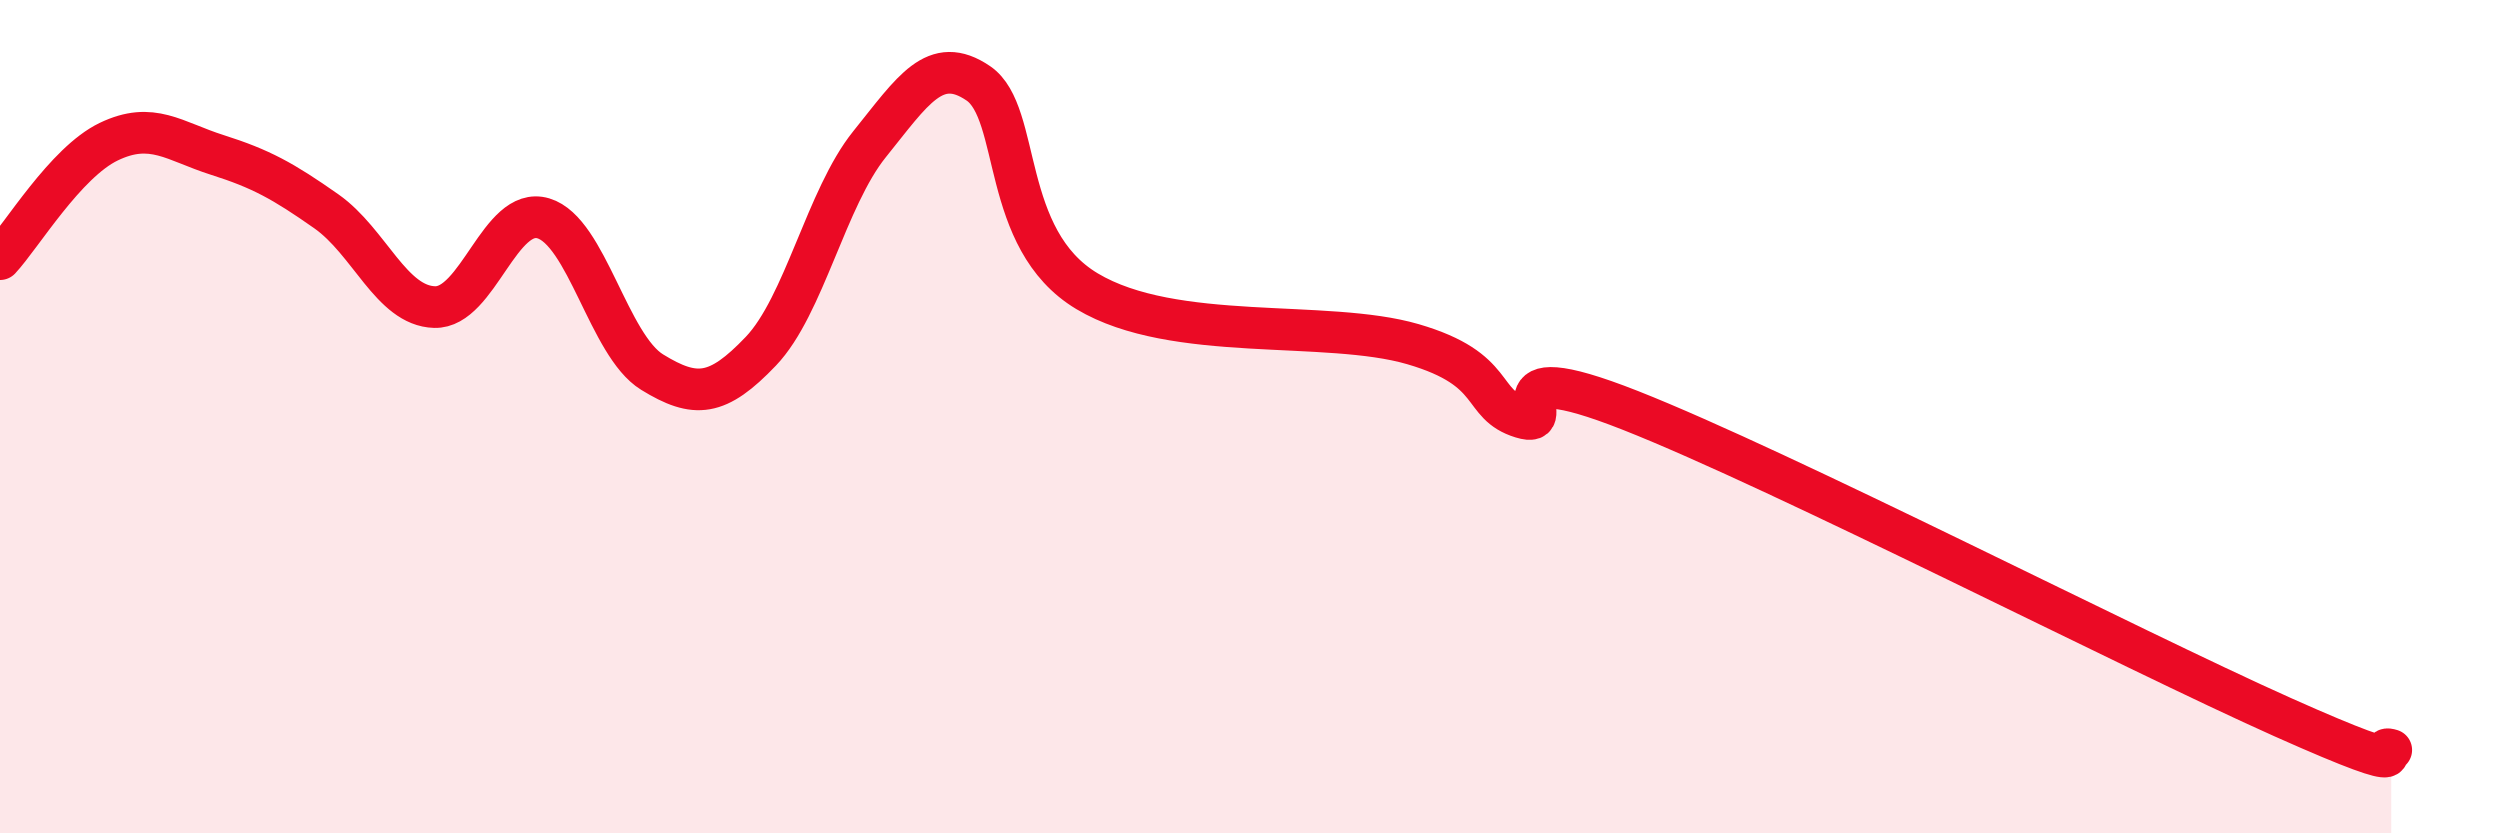 
    <svg width="60" height="20" viewBox="0 0 60 20" xmlns="http://www.w3.org/2000/svg">
      <path
        d="M 0,6.22 C 0.52,5.66 1.57,3.9 2.61,3.4 C 3.65,2.9 4.18,3.39 5.22,3.72 C 6.26,4.05 6.79,4.34 7.83,5.07 C 8.87,5.8 9.39,7.34 10.43,7.37 C 11.47,7.4 12,4.93 13.04,5.24 C 14.08,5.55 14.61,8.29 15.65,8.93 C 16.69,9.57 17.22,9.52 18.26,8.43 C 19.3,7.34 19.83,4.75 20.87,3.46 C 21.91,2.17 22.44,1.29 23.48,2 C 24.52,2.71 24,5.74 26.09,6.99 C 28.18,8.24 31.82,7.65 33.91,8.26 C 36,8.87 35.48,9.7 36.52,10.02 C 37.56,10.34 35.48,8.41 39.13,9.85 C 42.78,11.29 51.13,15.58 54.78,17.21 C 58.43,18.84 56.87,17.84 57.39,18L57.39 20L0 20Z"
        fill="#EB0A25"
        opacity="0.1"
        stroke-linecap="round"
        stroke-linejoin="round"
      />
      <path
        d="M 0,6.22 C 0.52,5.66 1.57,3.9 2.61,3.4 C 3.65,2.9 4.18,3.39 5.22,3.72 C 6.26,4.05 6.79,4.34 7.83,5.07 C 8.87,5.8 9.39,7.34 10.43,7.37 C 11.47,7.4 12,4.93 13.04,5.24 C 14.08,5.55 14.61,8.29 15.65,8.93 C 16.69,9.57 17.22,9.52 18.26,8.43 C 19.3,7.34 19.83,4.75 20.87,3.46 C 21.91,2.17 22.44,1.29 23.48,2 C 24.52,2.71 24,5.74 26.09,6.99 C 28.18,8.24 31.82,7.65 33.91,8.26 C 36,8.87 35.48,9.7 36.52,10.02 C 37.56,10.34 35.48,8.41 39.13,9.85 C 42.78,11.29 51.13,15.58 54.78,17.21 C 58.43,18.84 56.87,17.84 57.39,18"
        stroke="#EB0A25"
        stroke-width="1"
        fill="none"
        stroke-linecap="round"
        stroke-linejoin="round"
      />
    </svg>
  